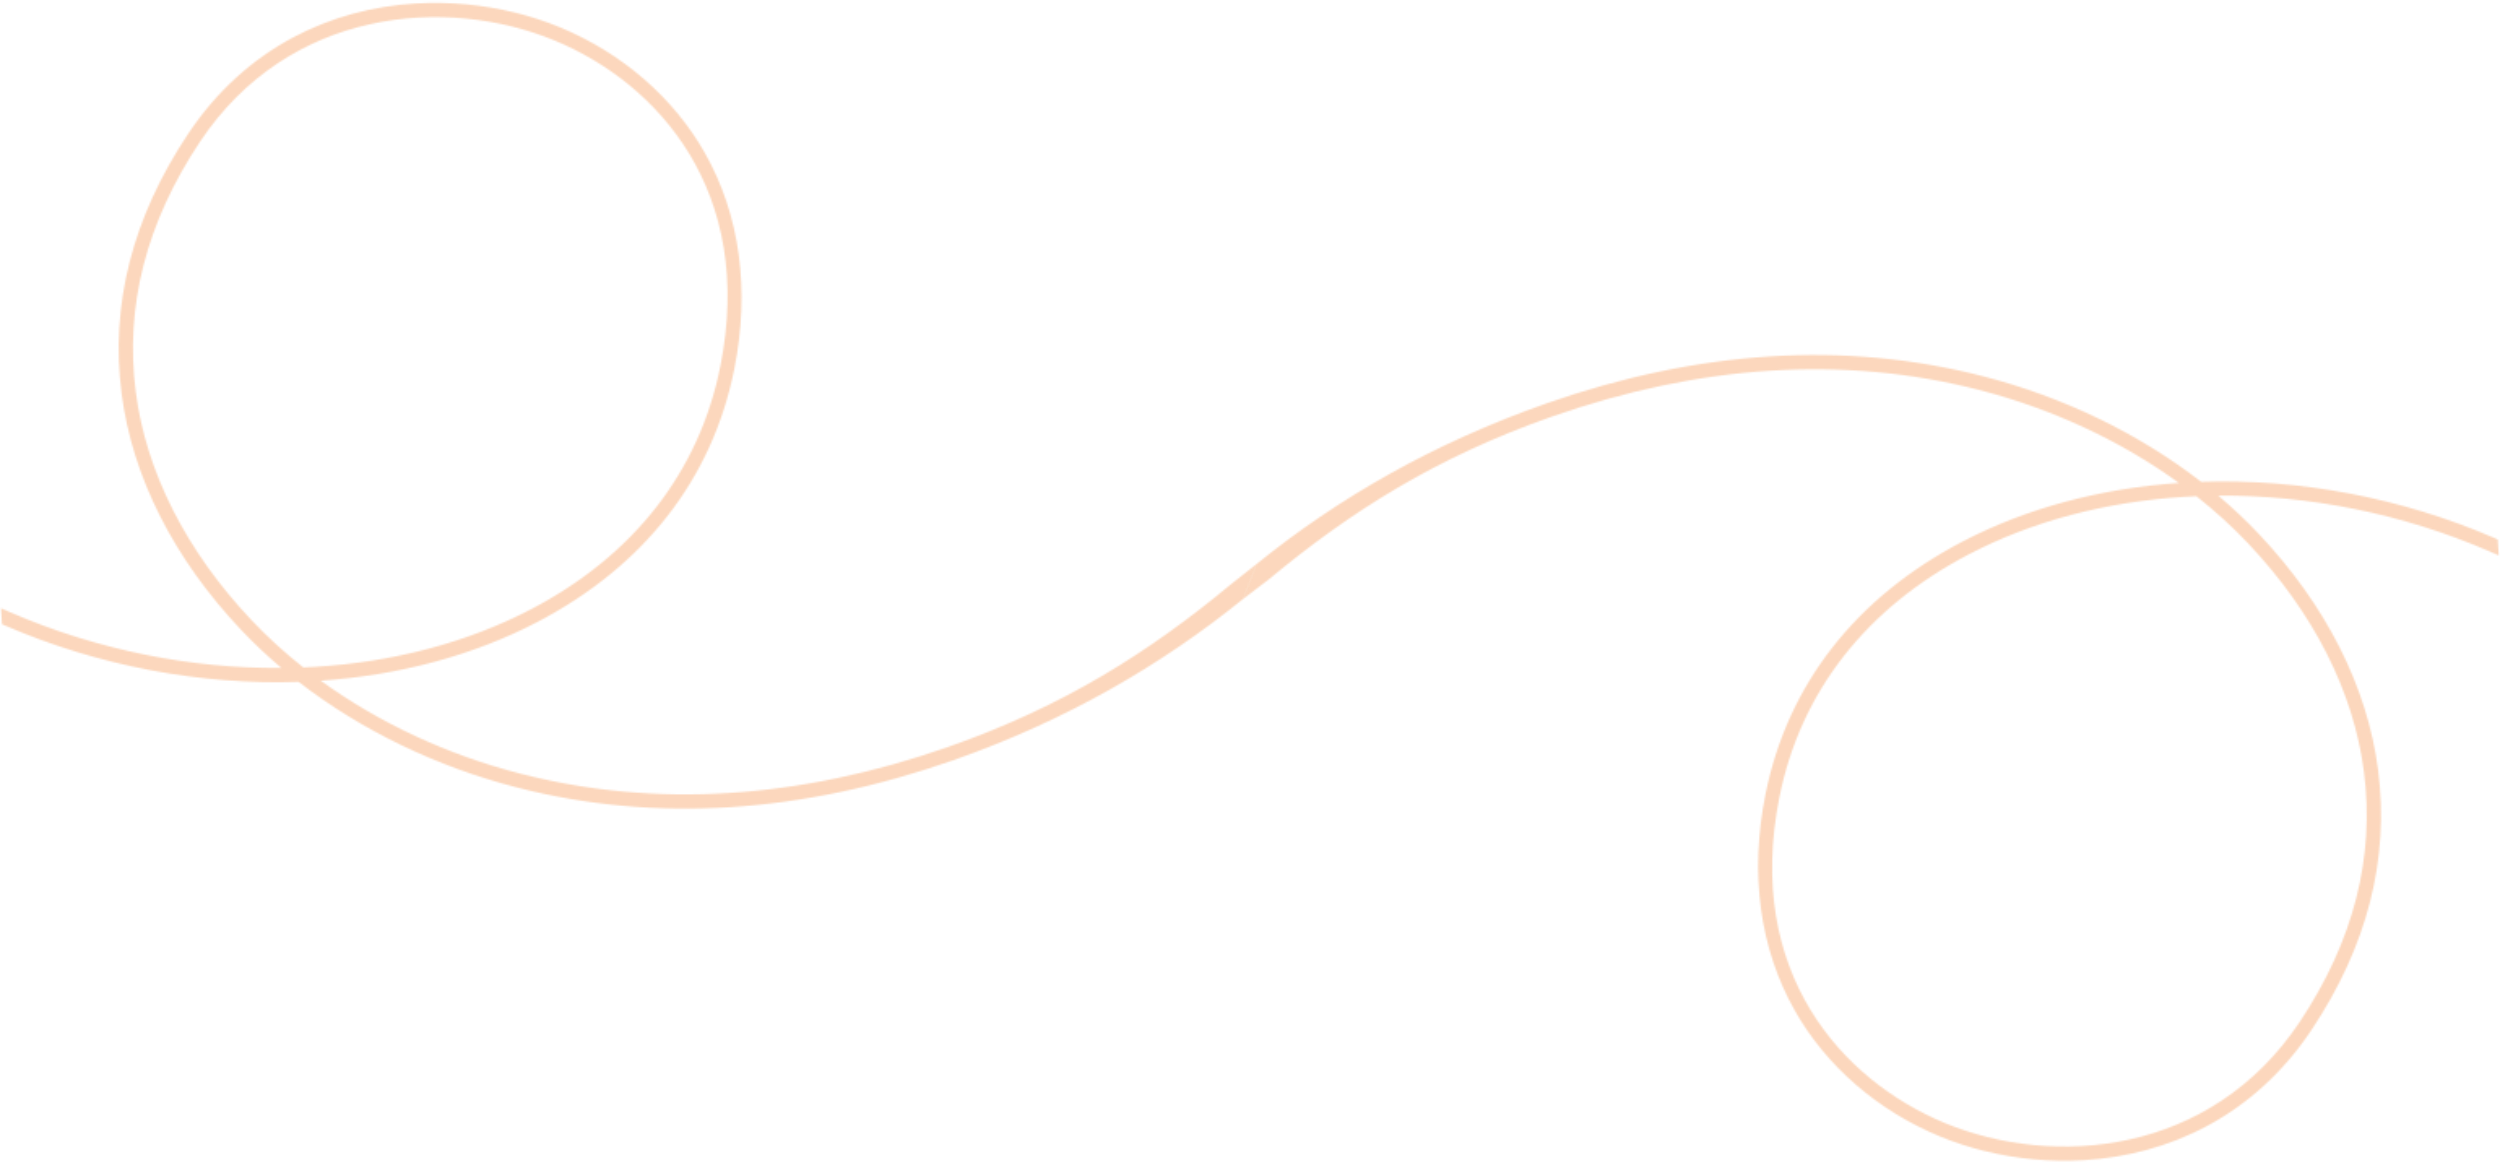 <svg width="1539" height="716" viewBox="0 0 1539 716" fill="none" xmlns="http://www.w3.org/2000/svg">
<g style="mix-blend-mode:color-burn" opacity="0.3">
<mask id="mask0_1076_153" style="mask-type:luminance" maskUnits="userSpaceOnUse" x="0" y="1" width="774" height="497">
<path d="M326.803 375.119C390.12 342.009 430.443 290.337 443.413 225.668C465.042 117.81 404.937 51.264 341.464 24.95C274.746 -2.703 177.957 4.992 123.115 87.256C90.063 136.839 76.767 188.674 83.592 241.329C89.987 290.647 114.606 339.199 154.795 381.723C164.55 392.046 175.234 401.795 186.723 410.877C189.117 410.776 191.509 410.649 193.882 410.504L193.9 410.503C241.631 407.596 287.236 395.791 326.802 375.101M316.999 7.732C326.672 10.124 335.994 13.193 344.807 16.847C382.997 32.674 414.641 60.137 433.922 94.17C455.566 132.368 461.817 178.431 451.999 227.381C438.501 294.728 396.606 348.496 330.857 382.872C291.071 403.676 245.326 415.734 197.474 419.03C233.102 444.887 275.416 464.699 320.771 476.373C403.418 497.647 491.936 492.065 583.847 459.759C654.425 434.961 707.253 401.652 757.827 359.627L773.534 347.228L765.267 368.72C714.951 409.474 656.064 443.67 586.751 468.027C493.175 500.916 402.953 506.575 318.588 484.86C268.523 471.973 222.048 449.369 183.818 419.735C123.789 421.764 61.043 410.204 2.956 385.007C2.386 384.76 1.817 384.513 1.247 384.266L0.647 374.421C2.563 375.277 4.497 376.132 6.439 376.977C60.054 400.238 117.682 411.636 173.282 411.223C164.465 403.778 156.151 395.939 148.407 387.748C106.945 343.866 81.523 293.626 74.888 242.459C67.778 187.649 81.551 133.794 115.81 82.401C151.569 28.752 204.272 5.28 255.816 2.14C276.801 0.862 297.591 2.95 316.982 7.751" fill="white"/>
</mask>
<g mask="url(#mask0_1076_153)">
<path d="M295.753 -422.053L1005.82 150.589L443.265 848.159L-266.807 275.518L295.753 -422.053Z" fill="#F47920"/>
</g>
</g>
<g style="mix-blend-mode:color-burn" opacity="0.3">
<mask id="mask1_1076_153" style="mask-type:luminance" maskUnits="userSpaceOnUse" x="765" y="218" width="774" height="497">
<path d="M1212.03 341.221C1148.71 374.33 1108.39 426.002 1095.42 490.671C1073.79 598.53 1133.9 665.075 1197.37 691.389C1264.09 719.043 1360.88 711.348 1415.72 629.084C1448.77 579.5 1462.07 527.665 1455.24 475.01C1448.85 425.693 1424.23 377.14 1384.04 334.617C1374.28 324.293 1363.6 314.544 1352.11 305.463C1349.72 305.563 1347.32 305.691 1344.95 305.835L1344.93 305.836C1297.2 308.743 1251.6 320.548 1212.03 341.239M1221.83 708.608C1212.16 706.215 1202.84 703.147 1194.03 699.493C1155.84 683.665 1124.19 656.203 1104.91 622.169C1083.27 583.971 1077.02 537.908 1086.84 488.958C1100.33 421.611 1142.23 367.844 1207.98 333.468C1247.76 312.664 1293.51 300.605 1341.36 297.309C1305.73 271.453 1263.42 251.64 1218.06 239.967C1135.42 218.692 1046.9 224.275 954.987 256.581C884.409 281.378 831.581 314.688 781.006 356.712L765.268 368.721L773.534 347.229C823.85 306.475 882.77 272.669 952.083 248.312C1045.66 215.423 1135.88 209.765 1220.25 231.48C1270.31 244.366 1316.79 266.971 1355.02 296.604C1415.04 294.575 1477.79 306.135 1535.88 331.332C1536.45 331.579 1537.02 331.826 1537.59 332.074L1538.19 341.918C1536.27 341.062 1534.34 340.208 1532.39 339.362C1478.78 316.102 1421.15 304.703 1365.55 305.117C1374.37 312.561 1382.68 320.4 1390.43 328.592C1431.89 372.474 1457.31 422.714 1463.95 473.88C1471.06 528.69 1457.28 582.545 1423.02 633.939C1387.27 687.587 1334.56 711.06 1283.02 714.199C1262.03 715.477 1241.24 713.389 1221.85 708.588" fill="white"/>
</mask>
<g mask="url(#mask1_1076_153)">
<path d="M1243.08 1138.39L533.009 565.75L1095.57 -131.821L1805.64 440.821L1243.08 1138.39Z" fill="#F47920"/>
</g>
</g>
</svg>
